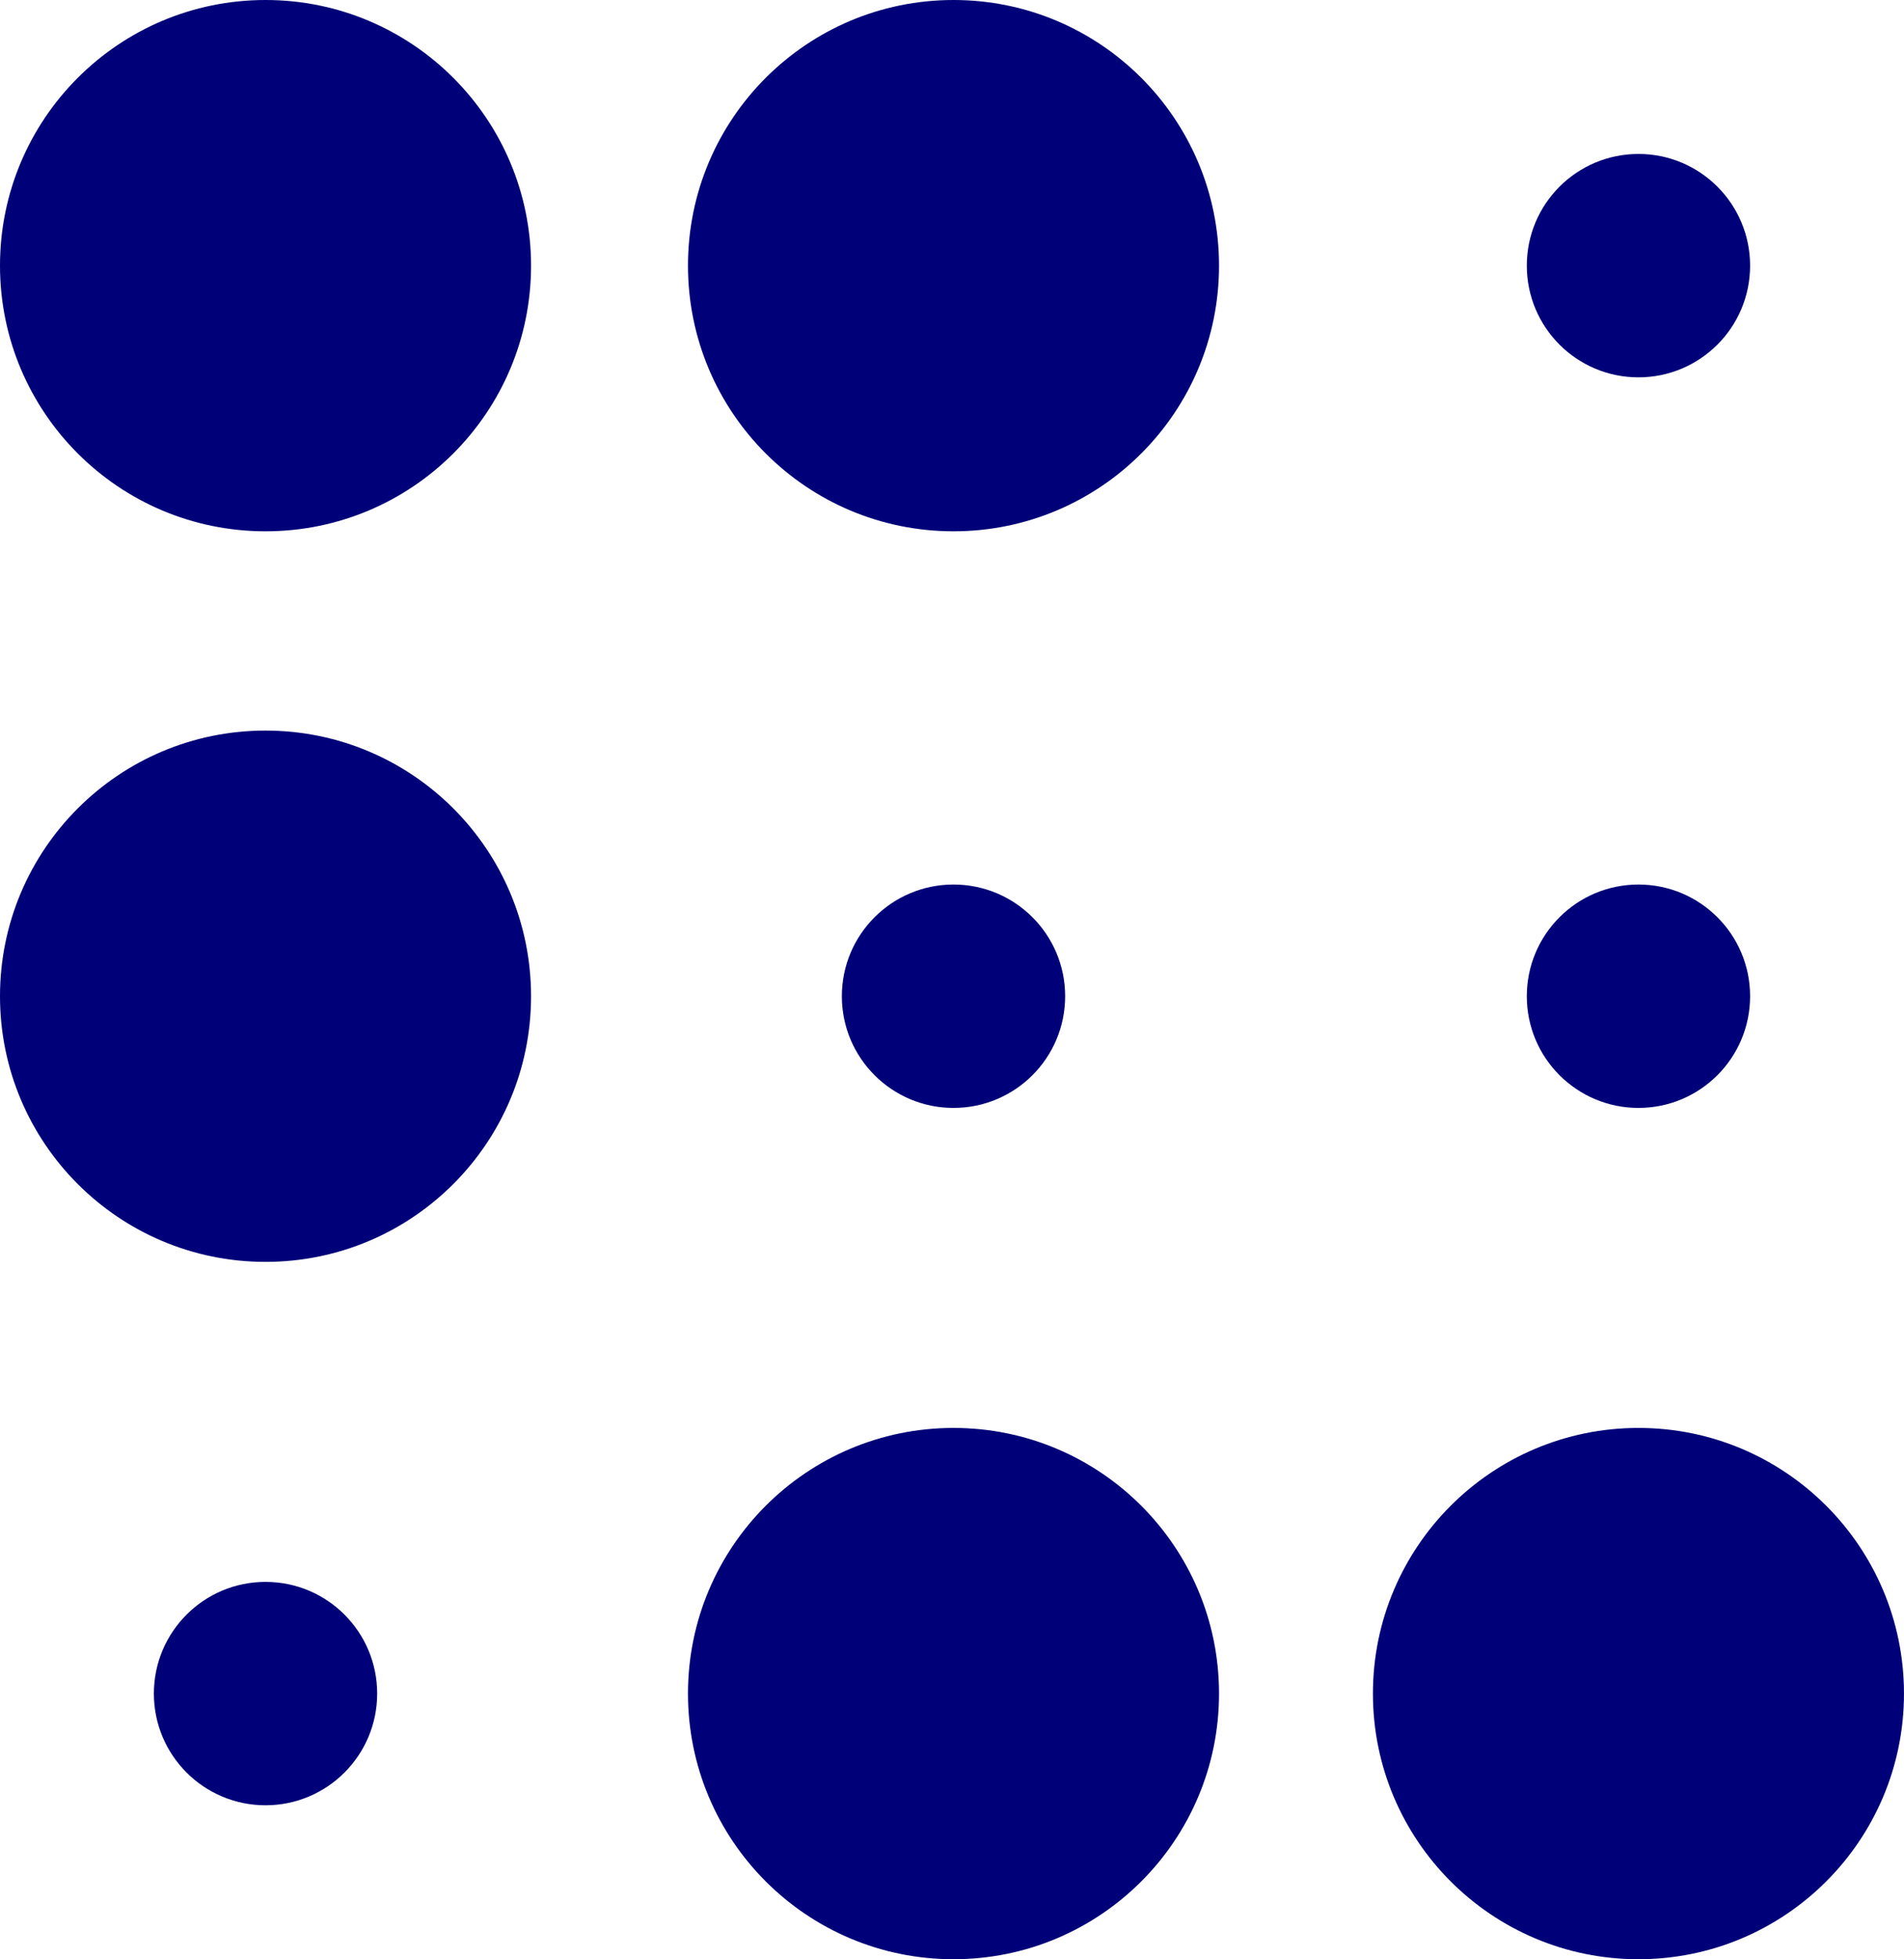 <svg id="Layer_1" data-name="Layer 1" xmlns="http://www.w3.org/2000/svg" width="87.504" height="90" viewBox="0 0 87.504 90"><title>economia_atencion</title><circle cx="75.3" cy="77.797" r="12.203" fill="#000078"/><circle cx="75.3" cy="12.203" r="5.131" fill="#000078"/><circle cx="75.3" cy="45.763" r="5.131" fill="#000078"/><circle cx="43.821" cy="12.203" r="12.203" fill="#000078"/><circle cx="43.821" cy="77.797" r="12.203" fill="#000078"/><circle cx="12.203" cy="12.203" r="12.203" fill="#000078"/><circle cx="12.203" cy="45.763" r="12.203" fill="#000078"/><circle cx="12.203" cy="77.797" r="5.131" fill="#000078"/><circle cx="43.821" cy="45.763" r="5.131" fill="#000078"/></svg>
